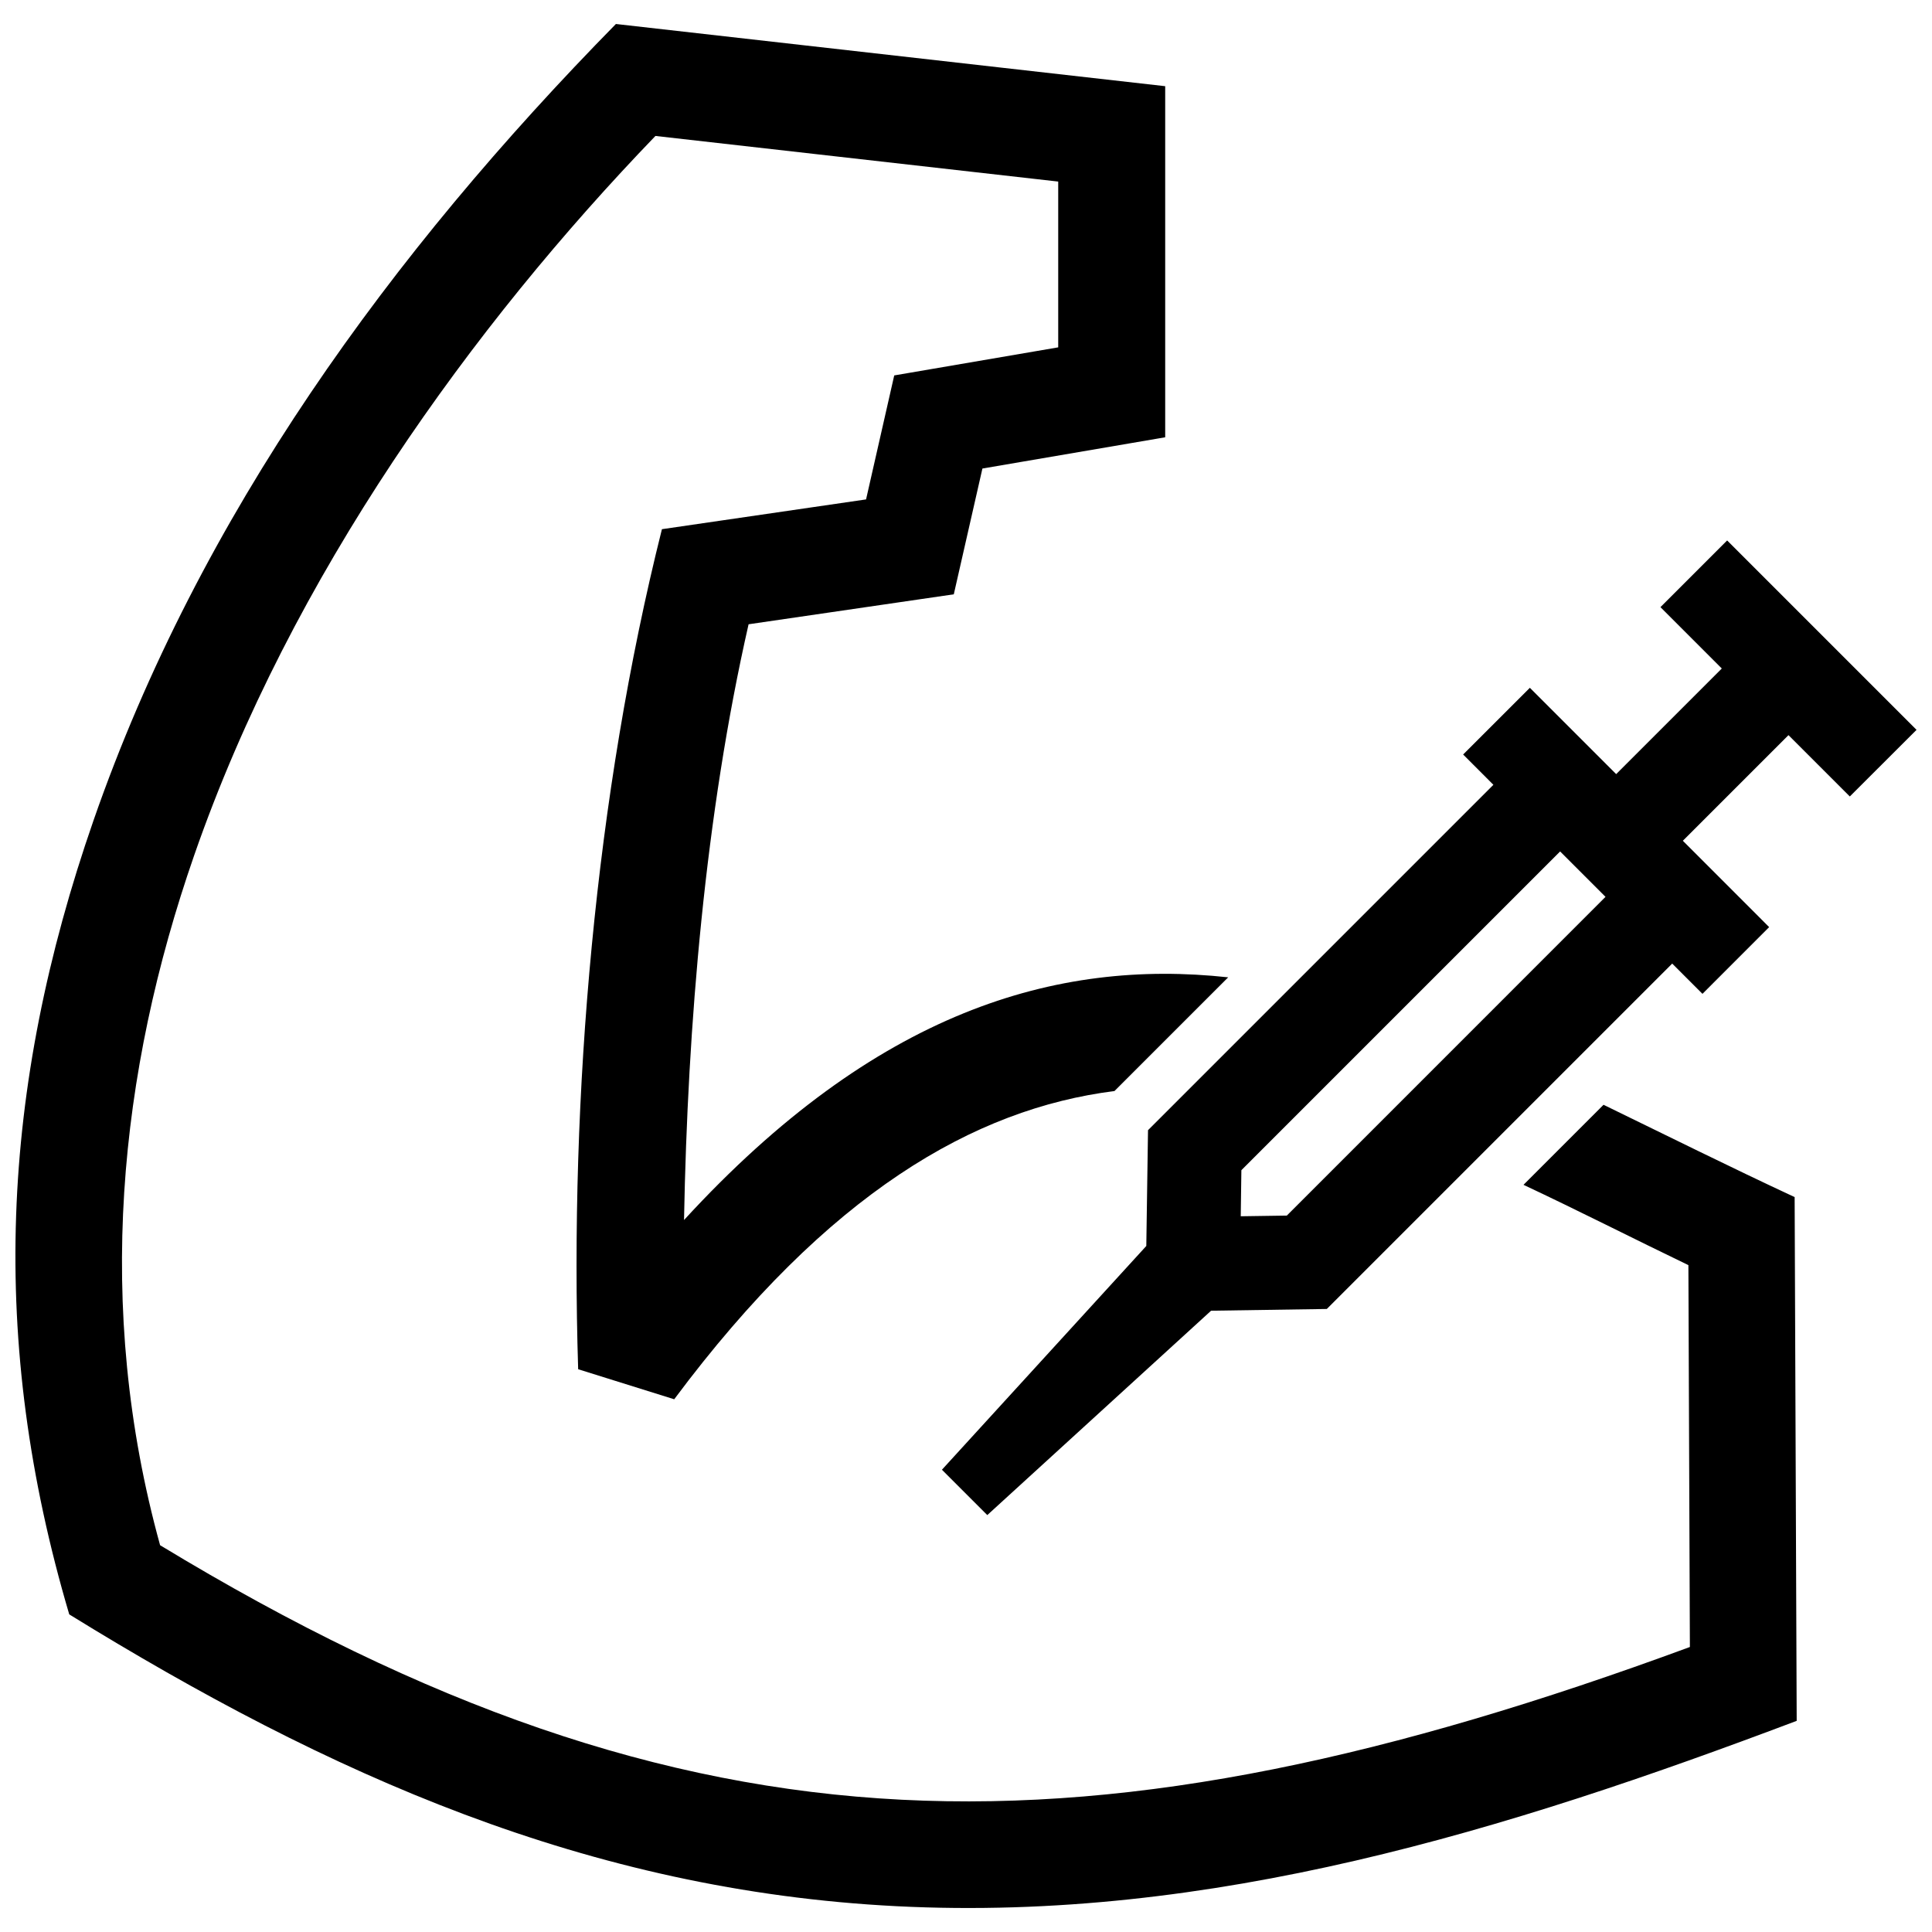 <?xml version="1.0" encoding="UTF-8"?>
<!-- Uploaded to: ICON Repo, www.svgrepo.com, Generator: ICON Repo Mixer Tools -->
<svg width="800px" height="800px" version="1.1" viewBox="144 144 512 512" xmlns="http://www.w3.org/2000/svg">
 <defs>
  <clipPath id="a">
   <path d="m148.09 150h503.81v500h-503.81z"/>
  </clipPath>
 </defs>
 <g clip-path="url(#a)">
  <path d="m495.62 490.89 91.531-91.531 8.02 8.02 17.672-17.684-22.871-22.883 27.992-27.992 16.254 16.254 17.684-17.656-50.191-50.191-17.672 17.672 16.254 16.262-27.992 27.988-22.871-22.871-17.684 17.672 8.02 8.031-91.531 91.531-0.453 30.684-54.16 59.297 12.02 12.02 59.309-54.16zm-56.266-57.758 30.129-30.129c-45.594-4.957-93.418 8.988-144.21 64.316 0.957-51.73 5.621-107.47 17.109-157.88l54.383-7.941 7.586-33.332 48.438-8.281v-93.043l-145.57-16.484c-59.531 60.629-110.3 130.11-138.43 211.04-24.707 71.129-27.859 138.02-6.438 210.43 68.75 42.422 137.49 73.195 219.27 77.336 83.25 4.223 161.62-20.082 238.52-49.121l-0.543-138.8c-17.02-7.918-33.766-16.262-50.645-24.465l-21.211 21.211c14.66 6.883 29.102 14.258 43.699 21.281l0.395 101.2c-79.219 29.191-145.47 43.691-208.89 40.477-64.074-3.246-126.01-24.688-196.52-67.449-17.441-63.137-10.922-125.39 9.02-182.79 25.797-74.273 73.98-140.59 122.25-190.68l106.74 12.09v43.934l-43.457 7.438-7.465 32.859-54.098 7.891c-17.715 70.562-24.484 149.96-22.199 222.62l25.453 7.961c40.723-54.629 79.484-76.988 116.68-81.684zm33.625 20.98 84.469-84.469 12.031 12.031-84.457 84.469-12.211 0.18z" fill-rule="evenodd"/>
 </g>
</svg>